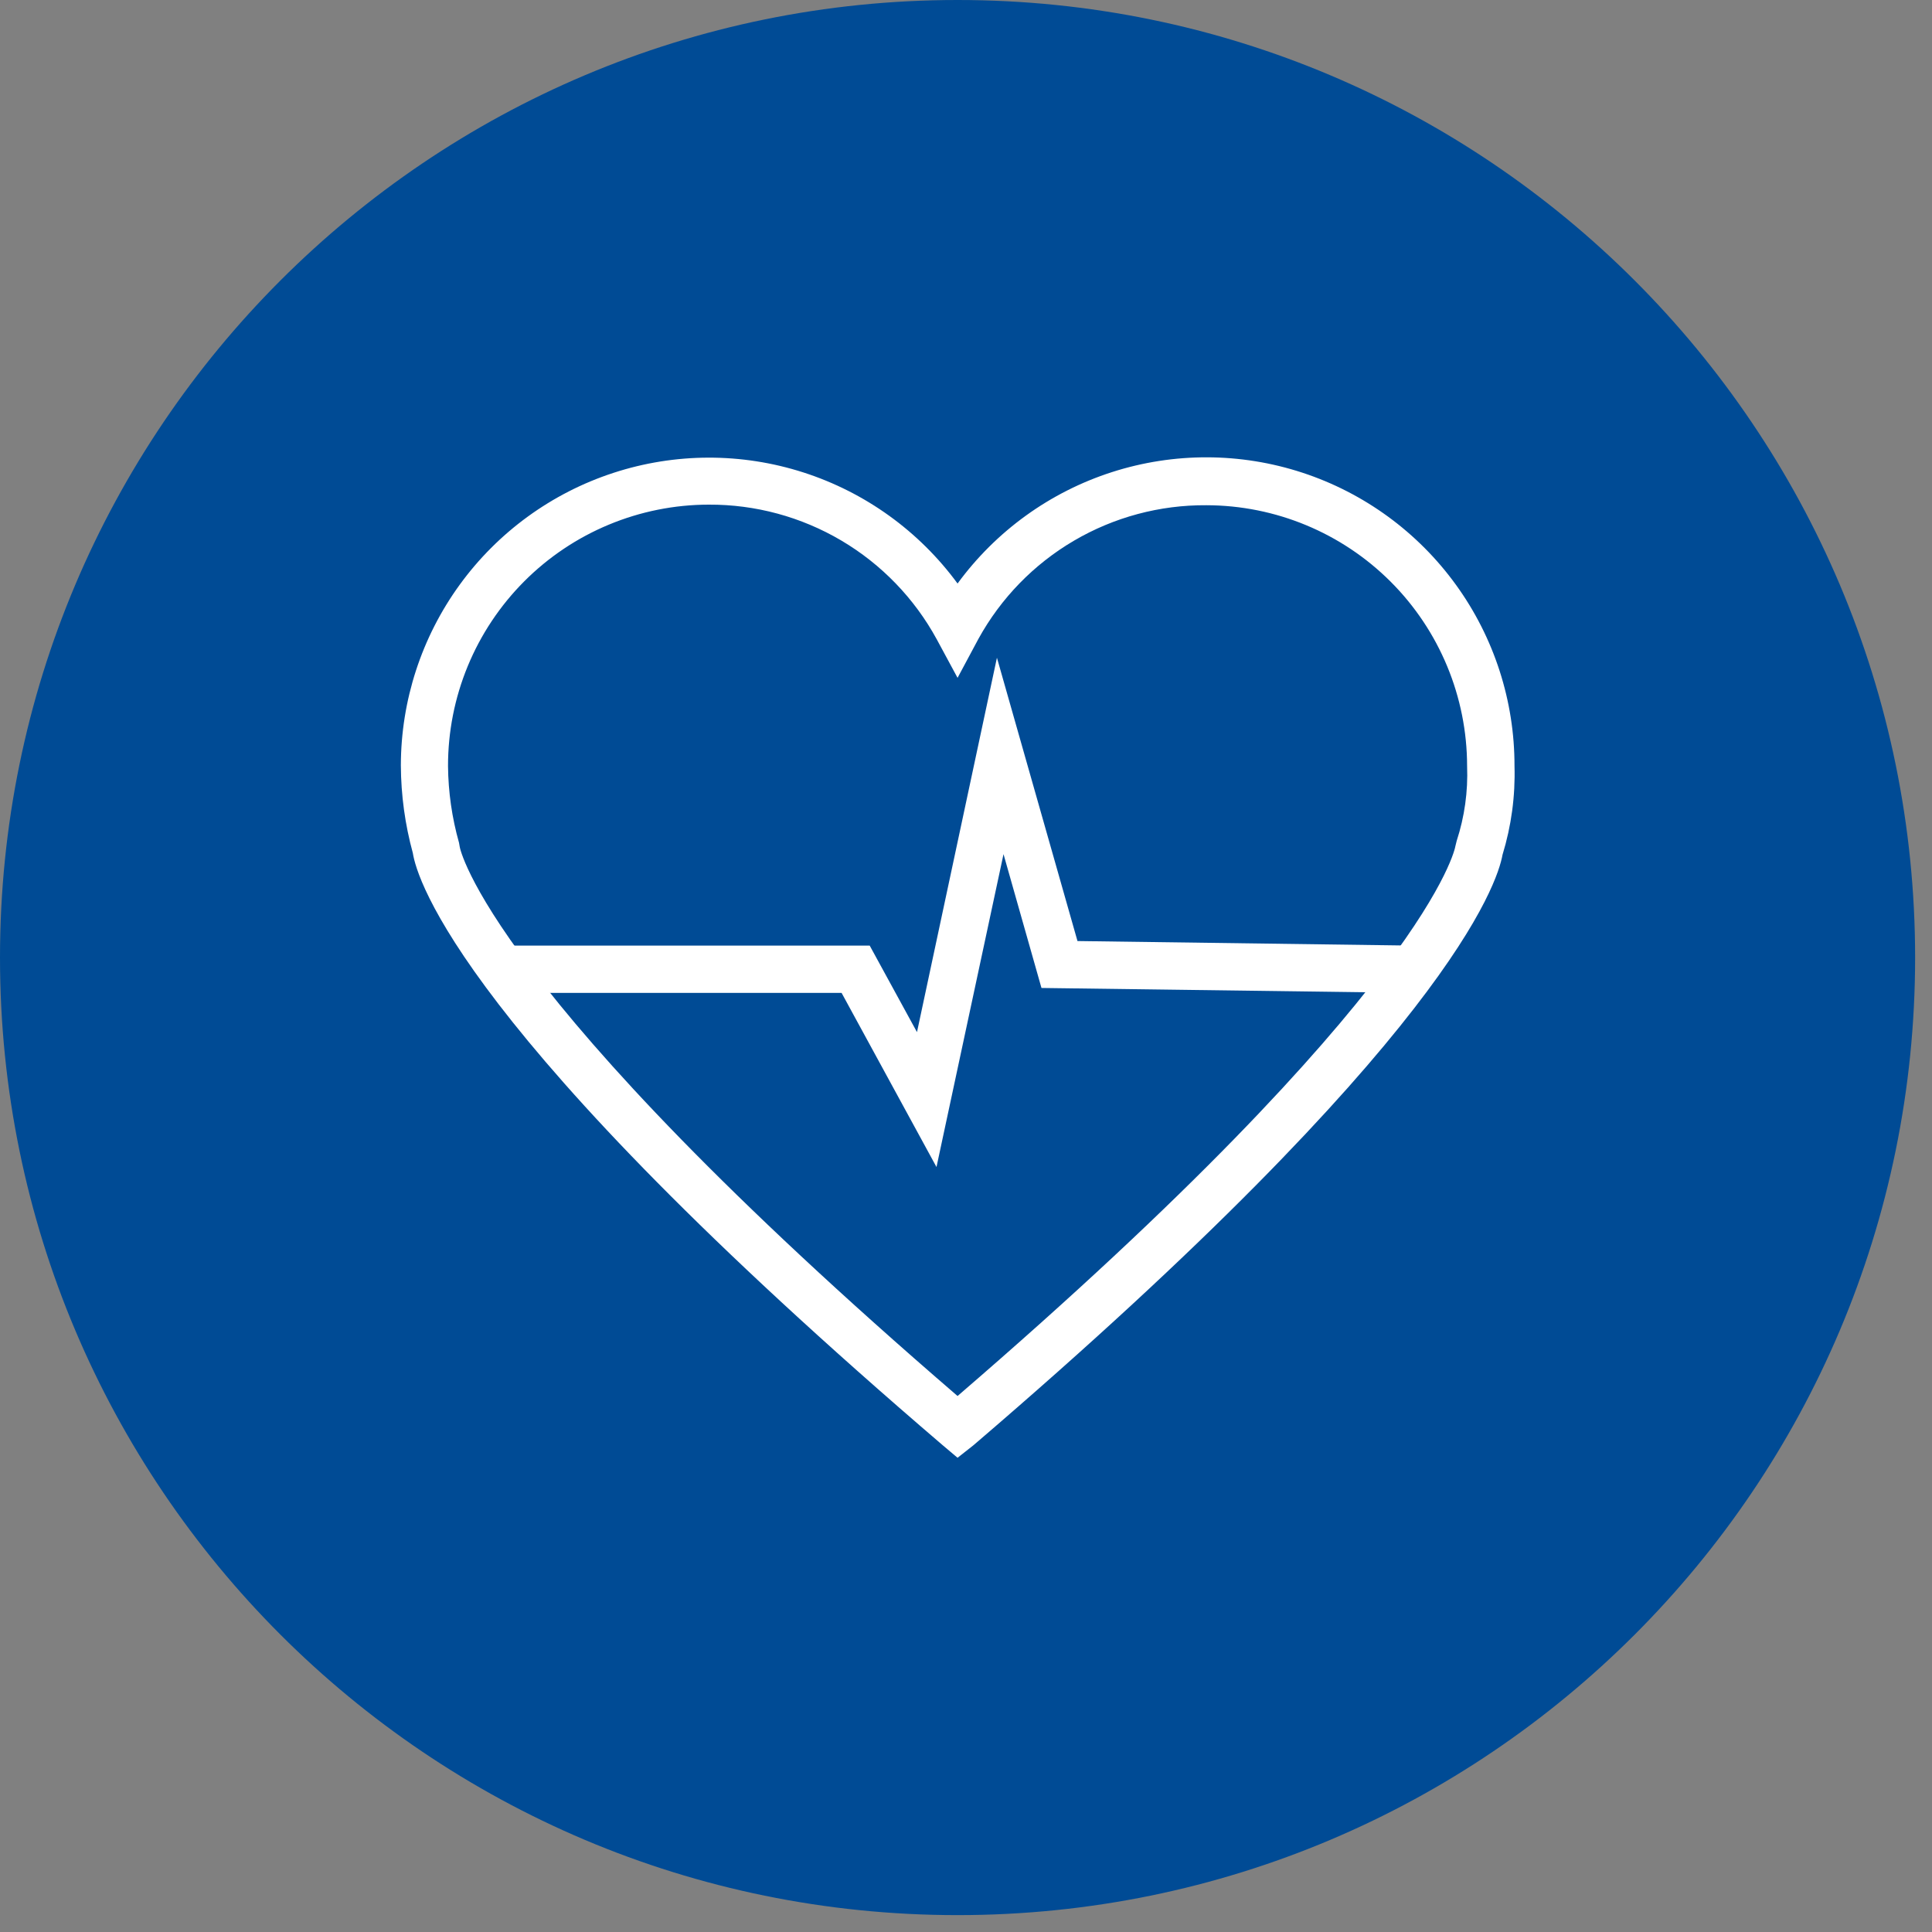 <?xml version="1.0" encoding="utf-8"?>
<svg xmlns="http://www.w3.org/2000/svg" fill="none" height="100%" overflow="visible" preserveAspectRatio="none" style="display: block;" viewBox="0 0 95 95" width="100%">
<rect x="0" y="0" width="95" height="95" fill="#808080" stroke="none"/>
<g clip-path="url(#clip0_0_196)" id="teaser-3.svg">
<g clip-path="url(#clip1_0_196)" id="teaser-3.svg fill">
<g clip-path="url(#clip2_0_196)" id="teaser-3.svg_2">
<path d="M47.085 94.17C73.09 94.17 94.17 73.09 94.17 47.085C94.17 21.081 73.09 0 47.085 0C21.081 0 0 21.081 0 47.085C0 73.09 21.081 94.17 47.085 94.17Z" fill="#004B95" id="Vector"/>
<path d="M47.085 71.681L46.326 71.04C22.672 50.793 20.5 43.224 20.3 41.947C19.916 40.543 19.718 39.094 19.711 37.639C19.715 34.446 20.728 31.336 22.604 28.753C24.48 26.17 27.124 24.245 30.159 23.253C33.193 22.261 36.464 22.253 39.503 23.23C42.543 24.207 45.196 26.119 47.085 28.693C48.974 26.112 51.631 24.194 54.675 23.215C57.72 22.236 60.996 22.245 64.036 23.241C67.075 24.237 69.721 26.169 71.595 28.761C73.47 31.352 74.476 34.47 74.471 37.668C74.514 39.144 74.315 40.617 73.882 42.029C73.629 43.448 71.21 51.082 47.862 71.069L47.085 71.681ZM34.849 24.814C33.163 24.816 31.494 25.151 29.938 25.798C28.381 26.445 26.968 27.392 25.777 28.586C24.587 29.78 23.643 31.196 23 32.755C22.357 34.313 22.028 35.983 22.03 37.668C22.042 38.944 22.224 40.213 22.571 41.441L22.607 41.647C22.607 41.676 23.931 48.71 47.085 68.644C70.257 48.686 71.558 41.676 71.564 41.606L71.628 41.347C72.015 40.16 72.189 38.915 72.14 37.668C72.137 34.269 70.786 31.009 68.383 28.605C65.979 26.201 62.721 24.848 59.321 24.843C57.033 24.827 54.783 25.429 52.81 26.586C50.836 27.743 49.212 29.413 48.109 31.418L47.085 33.331L46.061 31.435C44.964 29.422 43.342 27.744 41.368 26.578C39.394 25.413 37.141 24.803 34.849 24.814Z" fill="white" id="Vector_2"/>
<path d="M46.049 57.385L41.382 48.822H24.826V46.497H42.765L45.09 50.752L49.021 32.342L52.982 46.273L69.474 46.497L69.445 48.822L51.211 48.58L49.345 42L46.049 57.385Z" fill="white" id="Vector_3"/>
</g>
</g>
</g>
<defs>
<clipPath id="clip0_0_196">
<rect fill="white" height="94.17" width="94.17"/>
</clipPath>
<clipPath id="clip1_0_196">
<rect fill="white" height="94.17" width="94.17"/>
</clipPath>
<clipPath id="clip2_0_196">
<rect fill="white" height="94.17" width="94.17"/>
</clipPath>
</defs>
</svg>